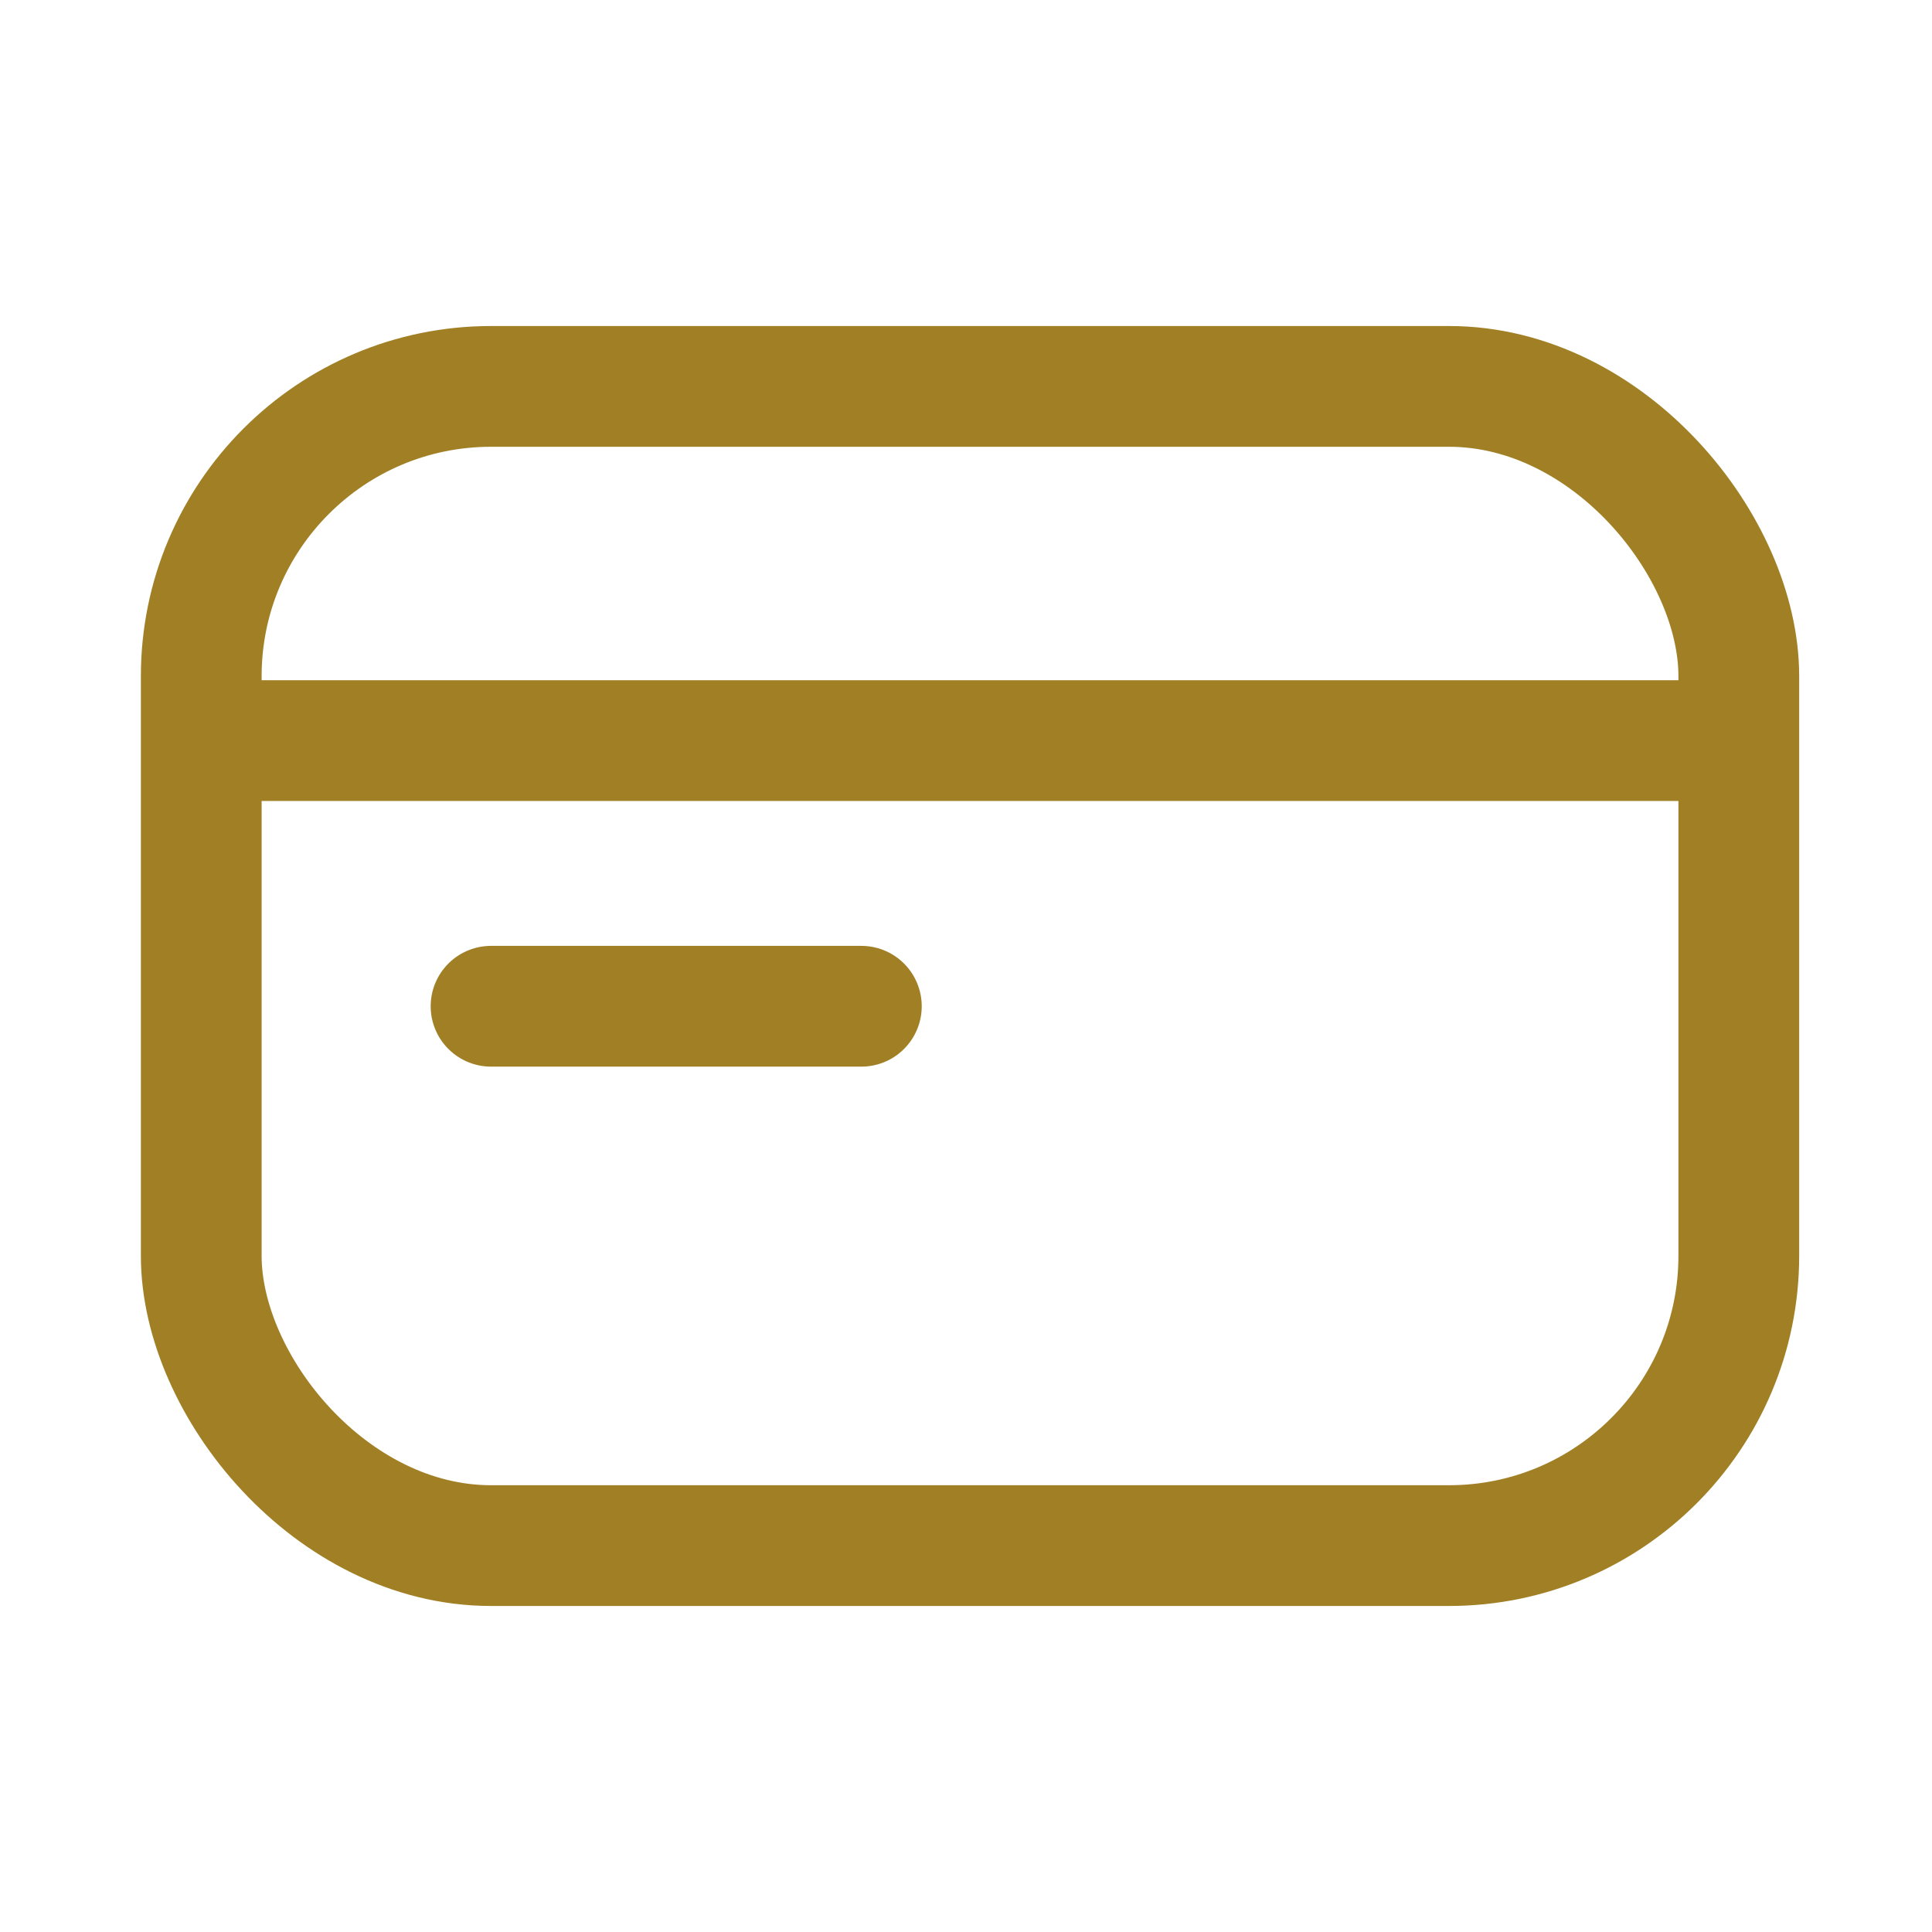 <?xml version="1.0" encoding="UTF-8"?>
<svg id="Layer_1" xmlns="http://www.w3.org/2000/svg" version="1.1" viewBox="0 0 24 24">
  <!-- Generator: Adobe Illustrator 29.2.1, SVG Export Plug-In . SVG Version: 2.1.0 Build 116)  -->
  <defs>
    <style>
      .st0 {
        stroke-linecap: round;
      }

      .st0, .st1 {
        fill: none;
        stroke: #a17f24;
        stroke-miterlimit: 10;
        stroke-width: 1.5px;
      }

      .st2 {
        fill: #a17f24;
      }
    </style>
  </defs>
  <g>
    <path class="st1" d="M-23.7-22.4h0c2.4,0,4.4,2,4.4,4.4h0c0,2.4-2,4.4-4.4,4.4h0c-1,0-1.7-.8-1.7-1.7v-5.4c0-1,.8-1.7,1.7-1.7Z" transform="translate(-44.6 -36) rotate(-180)"/>
    <path class="st1" d="M-10.5-22.4h0c2.4,0,4.4,2,4.4,4.4h0c0,2.4-2,4.4-4.4,4.4h0c-1,0-1.7-.8-1.7-1.7v-5.4c0-1,.8-1.7,1.7-1.7Z"/>
    <path class="st1" d="M-6.1-18.7v4.4c0,2.4-1.9,4.3-4.3,4.3h-4.8"/>
    <path class="st1" d="M-25.4-18v-2.7c0-5.3,4.3-9.7,9.7-9.7h0c5.3,0,9.7,4.3,9.7,9.7v2.7"/>
  </g>
  <g>
    <polygon class="st1" points="-39.8 -8.9 -39.8 -19.9 -49.3 -25.4 -58.9 -19.9 -58.9 -8.9 -49.3 -3.4 -39.8 -8.9"/>
    <polyline class="st1" points="-58.9 -19.9 -49.3 -14.4 -39.8 -19.9"/>
    <line class="st1" x1="-49.3" y1="-14.4" x2="-49.3" y2="-3.4"/>
    <line class="st1" x1="-44.7" y1="-23" x2="-54.1" y2="-17.2"/>
    <line class="st0" x1="-55.9" y1="-14.9" x2="-52.6" y2="-13"/>
  </g>
  <g>
    <rect class="st1" x="2.5" y="4.8" width="19.1" height="14.4" rx="3.6" ry="3.6"/>
    <line class="st1" x1="21.5" y1="9.2" x2="2.5" y2="9.2"/>
    <line class="st0" x1="6.1" y1="12.5" x2="10.7" y2="12.5"/>
  </g>
  <g>
    <line class="st0" x1="-29.8" y1="5.9" x2="-25.3" y2="5.9"/>
    <path class="st1" d="M-22.4,8.8c4.8-.4,4.3,3.6,4.3,3.6,0,1.6-1.3,3-3,3h-13.1c-1.6,0-3-1.3-3-3V3.5c0-3.9,3.2-7.1,7.1-7.1h4.8c3.9,0,7.1,3.2,7.1,7.1v3.2"/>
    <line class="st1" x1="-18.5" y1="2.5" x2="-36.6" y2="2.5"/>
    <line class="st1" x1="-27.5" y1="2.1" x2="-27.5" y2="-3.4"/>
    <polygon class="st2" points="-24.1 8.9 -20.7 11.3 -20.7 6.4 -24.1 8.9"/>
  </g>
</svg>